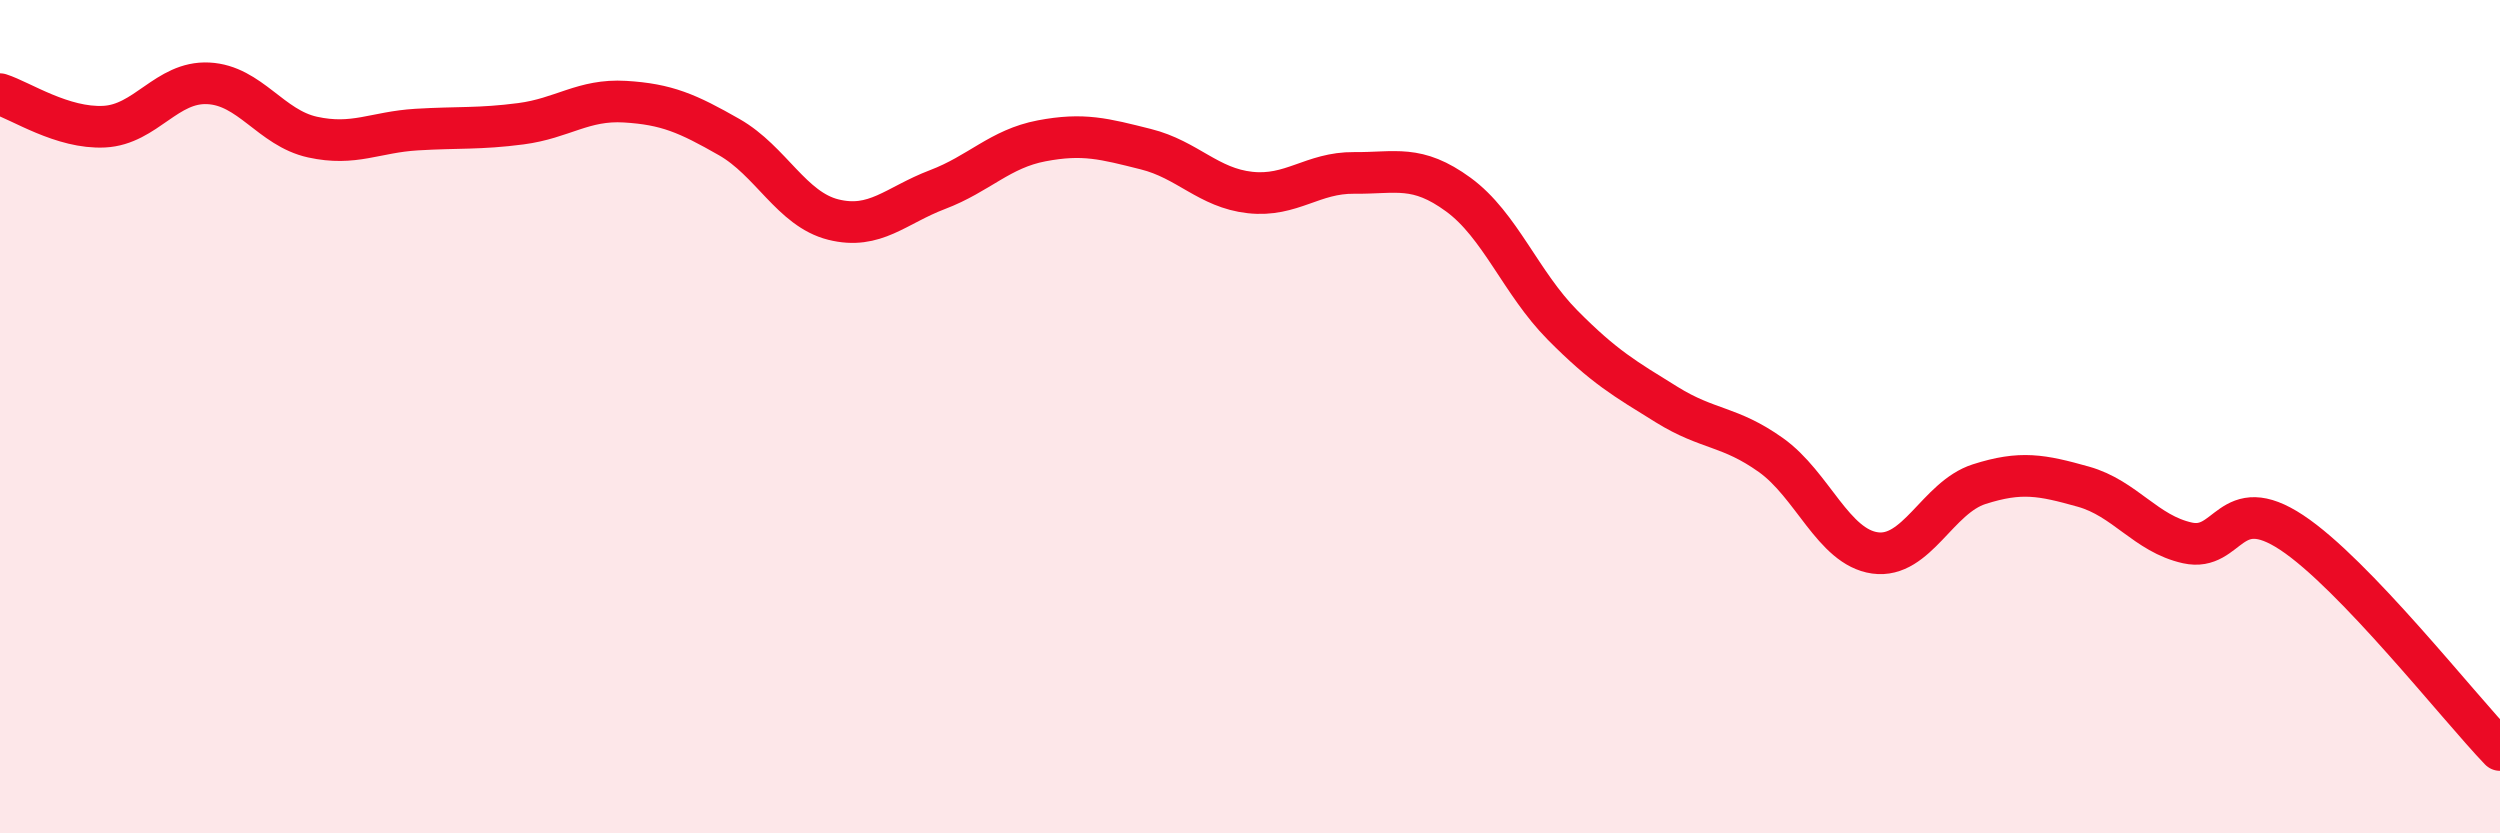 
    <svg width="60" height="20" viewBox="0 0 60 20" xmlns="http://www.w3.org/2000/svg">
      <path
        d="M 0,2.26 C 0.5,2.42 1.5,3.09 2.5,3.04 C 3.5,2.99 4,1.95 5,2 C 6,2.05 6.5,3.07 7.5,3.29 C 8.5,3.51 9,3.17 10,3.11 C 11,3.05 11.5,3.1 12.5,2.97 C 13.5,2.84 14,2.38 15,2.44 C 16,2.5 16.5,2.72 17.5,3.29 C 18.5,3.86 19,5.02 20,5.27 C 21,5.52 21.5,4.93 22.5,4.55 C 23.5,4.17 24,3.57 25,3.38 C 26,3.19 26.5,3.33 27.5,3.58 C 28.5,3.83 29,4.51 30,4.62 C 31,4.73 31.5,4.14 32.5,4.15 C 33.5,4.16 34,3.94 35,4.67 C 36,5.4 36.5,6.79 37.5,7.8 C 38.5,8.81 39,9.09 40,9.71 C 41,10.33 41.5,10.21 42.5,10.92 C 43.5,11.63 44,13.13 45,13.27 C 46,13.41 46.5,11.94 47.5,11.62 C 48.5,11.3 49,11.4 50,11.68 C 51,11.96 51.5,12.81 52.5,13.03 C 53.5,13.25 53.5,11.79 55,12.78 C 56.5,13.77 59,16.96 60,18L60 20L0 20Z"
        fill="#EB0A25"
        opacity="0.1"
        stroke-linecap="round"
        stroke-linejoin="round"
      />
      <path
        d="M 0,2.26 C 0.5,2.42 1.5,3.09 2.5,3.04 C 3.5,2.99 4,1.95 5,2 C 6,2.05 6.5,3.07 7.5,3.29 C 8.5,3.51 9,3.17 10,3.11 C 11,3.05 11.5,3.1 12.5,2.97 C 13.5,2.84 14,2.38 15,2.44 C 16,2.5 16.5,2.72 17.5,3.29 C 18.5,3.86 19,5.02 20,5.27 C 21,5.52 21.5,4.93 22.5,4.55 C 23.5,4.17 24,3.57 25,3.38 C 26,3.19 26.5,3.33 27.5,3.58 C 28.5,3.83 29,4.51 30,4.62 C 31,4.73 31.5,4.14 32.5,4.15 C 33.5,4.16 34,3.94 35,4.67 C 36,5.4 36.5,6.79 37.5,7.8 C 38.5,8.81 39,9.09 40,9.71 C 41,10.33 41.5,10.21 42.5,10.92 C 43.5,11.63 44,13.13 45,13.27 C 46,13.41 46.5,11.94 47.5,11.62 C 48.5,11.3 49,11.4 50,11.68 C 51,11.96 51.5,12.81 52.5,13.03 C 53.5,13.25 53.5,11.79 55,12.78 C 56.5,13.77 59,16.96 60,18"
        stroke="#EB0A25"
        stroke-width="1"
        fill="none"
        stroke-linecap="round"
        stroke-linejoin="round"
      />
    </svg>
  